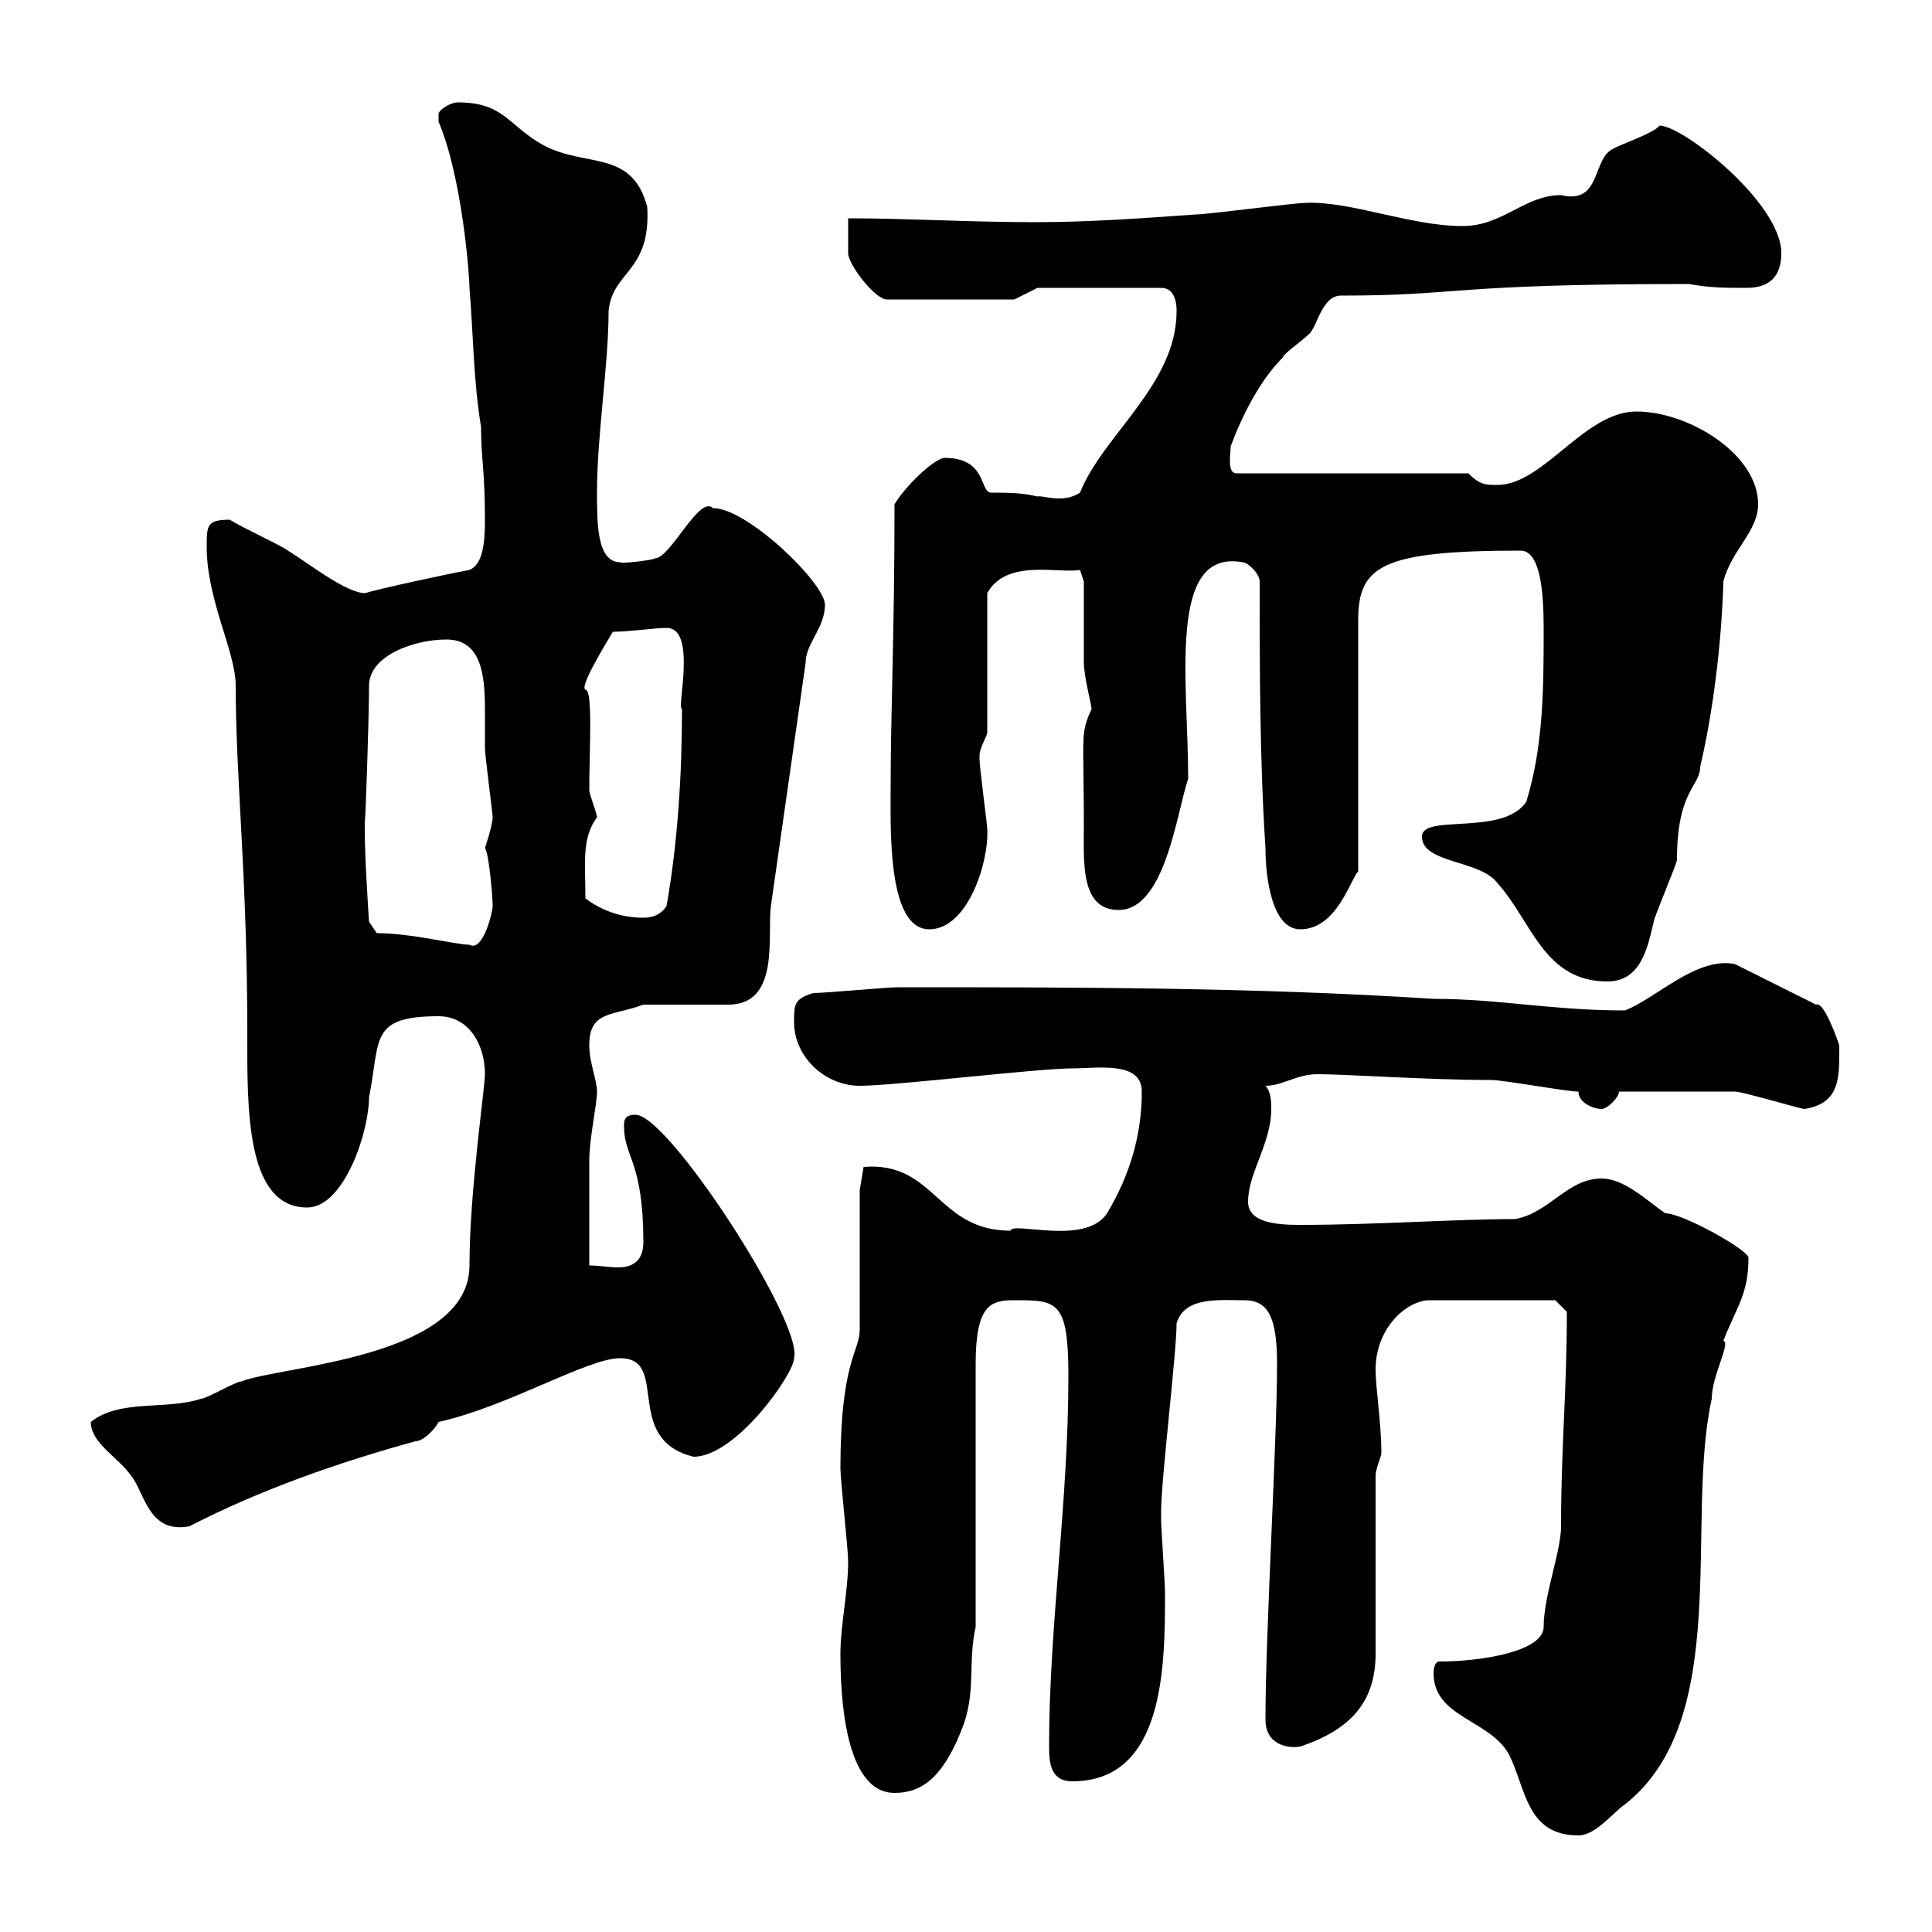<svg xmlns="http://www.w3.org/2000/svg" xmlns:xlink="http://www.w3.org/1999/xlink" width="300" height="300"><path d="M222.60 259.80C222.60 266.70 231.30 267 234.30 272.40C237 277.80 237 285 245.10 285C247.80 285 250.50 281.40 252.30 280.20C269.10 267 261.60 236.10 265.80 217.20C265.80 213.60 268.80 208.50 267.60 208.20C269.70 202.80 271.50 201 271.50 195.30C271.50 194.10 261.30 188.40 258.60 188.40C255.90 186.60 252.30 183 248.70 183C243.30 183 240.60 188.40 235.20 189.30C225.90 189.30 213.60 190.20 201.90 190.20C198.30 190.20 193.80 189.90 193.80 186.60C193.80 182.10 197.40 177.60 197.40 172.20C197.40 171.30 197.40 169.50 196.50 168.60C199.20 168.60 201.30 166.80 204.60 166.80C209.10 166.80 221.70 167.70 231.60 167.70C233.40 167.70 243.30 169.50 245.10 169.50C245.10 171.30 247.50 172.20 248.70 172.20C249.60 172.20 251.40 170.40 251.40 169.50C256.80 169.50 267.30 169.50 269.40 169.50C270.60 169.50 279.60 172.20 280.20 172.20C285.90 171.30 285.60 167.10 285.60 162.30C285.30 161.40 283.20 155.40 282 156L269.40 149.70C263.40 148.50 257.10 155.10 252.30 156.90C240.90 156.90 232.80 155.10 222.60 155.10C194.70 153.30 166.80 153.30 139.50 153.30C137.70 153.30 128.10 154.20 126.30 154.20C123.30 155.10 123.30 156 123.30 158.70C123.30 164.10 128.10 168.60 133.50 168.60C138.90 168.60 161.10 165.90 166.50 165.90C170.40 165.90 177.30 164.70 177.30 169.50C177.30 176.10 175.50 182.40 171.90 188.40C168.60 193.50 157.20 189.60 156.90 191.10C145.50 191.10 145.20 180.30 134.10 181.20L133.50 184.80L133.50 206.40C133.50 210 130.50 211.20 130.50 228C130.50 229.80 131.70 240.60 131.70 242.40C131.70 247.20 130.50 252.30 130.50 256.80C130.50 263.10 131.10 278.40 138.90 278.40C143.40 278.40 146.70 275.70 149.70 267.60C151.50 262.20 150.30 258 151.50 252.60L151.50 211.80C151.50 202.50 153.90 201.90 157.50 201.90C164.10 201.90 165.90 201.90 165.90 213.60C165.90 233.40 162.90 252.30 162.90 271.20C162.90 273.90 163.20 276.60 166.50 276.60C180.90 276.60 180.90 258.60 180.90 247.20C180.90 246 180.30 237 180.30 236.40C180.30 235.50 180.30 235.20 180.30 234.60C180.30 229.80 182.70 210 182.70 205.50C183.90 201.30 189.30 201.90 193.20 201.90C196.80 201.90 198.30 204.30 198.30 211.80C198.30 223.80 196.50 253.50 196.50 267C196.50 271.20 200.40 271.50 201.90 271.20C210 268.50 213.60 264 213.60 256.80L213.60 229.20C213.60 228 214.50 226.20 214.50 225.60C214.50 221.10 213.60 215.40 213.60 212.70C213.60 206.40 218.10 202.20 221.70 201.90L241.50 201.90L243.30 203.70C243.30 216.30 242.40 224.40 242.40 237C242.40 240.90 239.70 247.80 239.70 252.60C239.70 256.50 229.80 258 223.50 258C222.60 258 222.60 259.80 222.60 259.80ZM14.10 220.80C14.10 224.10 18.30 226.20 20.40 229.20C22.50 231.90 23.10 238.20 29.40 237C40.50 231.30 52.50 227.10 64.50 223.80C65.70 223.80 67.50 222 68.10 220.80C78.90 218.40 91.20 210.90 96.30 210.90C104.10 210.90 96.60 223.50 107.70 226.20C114.30 226.20 123.30 213.30 123.30 210.90C124.80 205.50 103.80 173.10 98.70 173.10C96.90 173.10 96.90 174 96.90 174.90C96.90 179.70 99.90 180.30 99.90 192.90C99.90 195.90 98.10 196.80 96 196.80C94.50 196.80 93 196.50 91.50 196.50C91.50 193.80 91.50 183 91.50 180.30C91.50 176.70 92.70 171.60 92.70 169.50C92.70 167.70 91.50 165 91.50 162.30C91.50 156.90 95.10 157.80 99.90 156L113.10 156C121.20 156 119.10 145.20 119.70 140.70C121.50 128.10 123.30 115.50 125.10 102.90C125.10 99.90 128.10 97.50 128.10 93.90C128.10 90.60 116.10 78.90 110.70 78.90C108.60 76.80 104.10 86.70 101.70 86.70C101.40 87 96 87.60 96.30 87.30C92.70 87.30 92.70 81.30 92.70 76.50C92.70 67.50 94.50 56.70 94.50 48.30C95.10 42 101.10 42.30 100.50 32.10C98.10 23.10 90.90 26.10 84.30 22.50C78.90 19.50 78.30 15.90 71.10 15.90C69.90 15.90 68.10 17.10 68.10 17.70C68.10 18.90 68.10 18.90 68.10 18.90C71.70 27.30 72.90 42.60 72.90 44.70C73.50 51.90 73.50 59.10 74.70 66.30C74.70 71.40 75.30 72.90 75.30 80.70C75.30 84.30 75 87.60 72.90 88.50C69.60 89.10 58.50 91.50 56.70 92.10C53.70 92.10 47.70 87.30 44.70 85.50C44.10 84.90 37.50 81.90 35.70 80.70C32.10 80.70 32.10 81.60 32.10 84.90C32.10 93.30 36.60 101.10 36.60 106.50C36.60 120.90 38.40 135.90 38.40 160.50C38.40 171.90 38.10 187.50 47.70 187.50C53.40 187.50 57.30 175.80 57.30 170.40C59.10 161.40 57.30 157.80 68.10 157.80C72.90 157.80 75.30 162.30 75.30 166.80C75.30 168.90 72.90 185.10 72.90 196.50C72.90 210.90 43.50 212.10 37.50 214.50C36.60 214.50 32.10 217.20 31.20 217.20C25.80 219 18.60 217.20 14.10 220.80ZM220.80 129.90C220.80 134.10 229.80 133.50 232.50 137.10C237.90 143.10 239.70 152.40 249.60 152.40C255 152.40 255.90 146.70 256.80 143.10C256.80 142.50 260.40 134.10 260.40 133.50C260.40 122.70 264 122.10 264 119.10C267.30 105 267.60 90.90 267.60 90.30C268.80 85.50 273 82.50 273 78.30C273 70.50 262.20 63.90 254.10 63.90C246 63.90 239.70 75.30 232.50 75.30C230.70 75.30 229.80 75.30 228 73.50L192 73.50C190.50 73.50 191.10 70.50 191.10 69.30C192.90 64.50 195.60 59.10 199.20 55.50C199.20 54.90 203.70 51.90 203.70 51.30C204.60 50.10 205.50 45.90 208.20 45.90C227.10 45.90 224.70 44.10 262.20 44.10C265.80 44.70 267.60 44.70 271.20 44.70C274.80 44.70 276.60 42.90 276.60 39.30C276.60 31.50 261.30 19.50 257.70 19.50C256.80 20.70 251.40 22.50 250.50 23.10C247.20 24.60 248.70 31.80 242.40 30.30C236.70 30.30 233.40 35.10 227.10 35.10C219 35.10 209.70 31.20 202.80 31.50C201 31.50 187.50 33.30 185.70 33.30C177.30 33.90 168.90 34.50 160.80 34.50C150.60 34.50 141 33.90 131.70 33.90C131.70 35.10 131.70 38.70 131.70 39.30C131.70 41.10 135.90 46.50 137.70 46.50L157.50 46.50L161.10 44.70L180.30 44.70C182.70 44.70 182.70 47.70 182.70 48.30C182.70 59.70 171.30 67.50 167.70 76.50C165 78.30 161.70 76.80 161.10 77.10C158.70 76.50 156.30 76.50 153.90 76.50C152.10 76.50 153.30 71.10 146.70 71.10C145.20 71.10 140.70 75.30 138.90 78.30C138.90 98.40 138.30 110.70 138.30 121.80C138.30 128.40 137.70 144.30 144.30 144.30C150.30 144.30 153.60 133.80 153.30 128.70C153.30 128.10 152.10 119.10 152.10 117.90C152.10 117.90 152.10 117.90 152.10 117.30C152.10 116.10 153.30 114.30 153.30 113.70L153.30 92.10C156.30 86.70 164.40 89.10 167.70 88.50L168.30 90.30C168.30 92.10 168.30 101.10 168.30 102.90C168.30 105 169.50 109.50 169.50 110.10C167.70 114 168.30 114 168.30 128.10C168.30 133.80 167.70 141.30 173.70 141.30C180.90 141.30 182.70 126.30 184.50 120.90C184.50 105.90 181.20 85.20 192.90 87.30C193.80 87.30 195.60 89.10 195.60 90.30C195.60 103.50 195.60 117.90 196.50 131.70C196.50 135.90 197.40 144.30 201.90 144.30C207.60 144.30 209.70 136.50 210.90 135.30L210.90 96.30C210.90 87.90 214.50 85.50 236.10 85.50C239.10 85.50 239.70 91.50 239.70 97.50C239.70 106.50 239.70 115.80 237 124.50C233.40 129.90 220.80 126.30 220.80 129.90ZM58.50 144.90L57.30 143.10C57.30 143.10 56.40 130.20 56.70 126.90C56.70 128.10 57.30 112.20 57.30 106.50C57.30 101.70 64.50 99.30 69.30 99.30C74.70 99.30 75.30 104.70 75.30 110.10C75.30 112.20 75.30 114.30 75.30 116.10C75.30 117.30 76.50 126.30 76.50 126.90C76.50 128.10 75.30 131.70 75.30 131.70C75.90 132.30 76.50 139.20 76.50 140.70C76.50 141.60 75 147.90 72.90 146.70C70.80 146.70 63.90 144.90 58.50 144.90ZM90.90 139.50C90.90 133.80 90.30 130.20 92.70 126.90C92.70 126.30 91.50 123.30 91.50 122.70C91.50 116.40 92.10 107.10 90.90 107.10C89.70 106.50 96.60 96 95.10 98.10C97.80 98.10 101.70 97.50 103.50 97.50C108.30 97.50 105 110.10 105.90 110.10C105.90 119.70 105.30 130.50 103.50 140.70C102.30 142.50 100.50 142.50 99.90 142.50C96.30 142.50 93.30 141.30 90.90 139.50Z"/></svg>